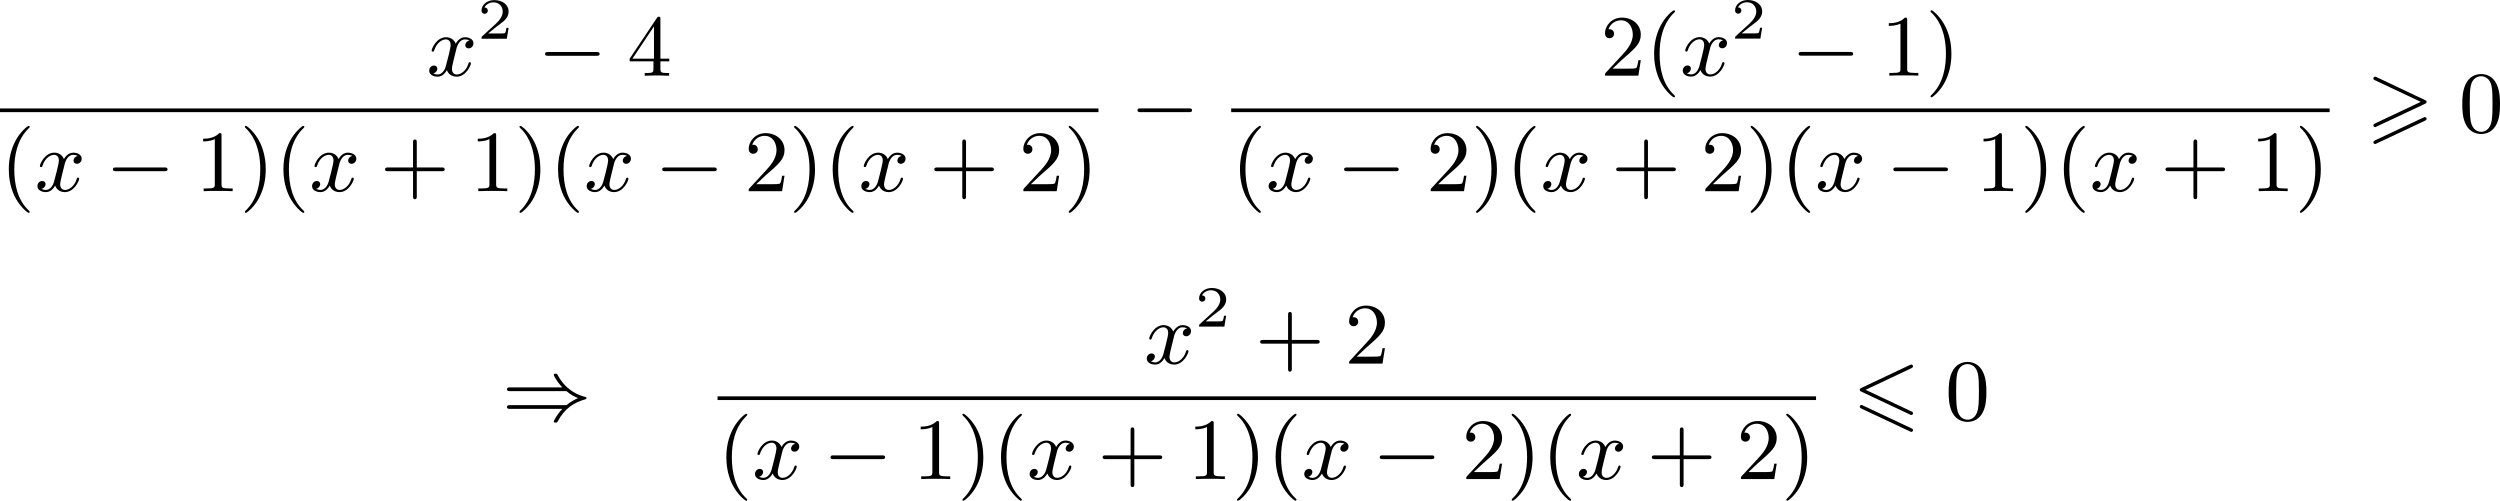 <?xml version='1.0' encoding='UTF-8'?>
<!-- This file was generated by dvisvgm 2.13.3 -->
<svg version='1.1' xmlns='http://www.w3.org/2000/svg' xmlns:xlink='http://www.w3.org/1999/xlink' width='514.559pt' height='103.067pt' viewBox='72.316 1177.397 514.559 103.067'>
<defs>
<path id='g2-0' d='M6.052-2.053C6.214-2.053 6.384-2.053 6.384-2.251C6.384-2.439 6.205-2.439 6.052-2.439H1.103C.95-2.439 .771-2.439 .771-2.251C.771-2.053 .941-2.053 1.103-2.053H6.052Z'/>
<path id='g2-41' d='M6.635-2.968C7.092-2.573 7.532-2.367 7.828-2.251C7.442-2.08 7.039-1.865 6.635-1.524H.825C.69-1.524 .511-1.524 .511-1.336C.511-1.139 .708-1.139 .87-1.139H6.205C5.64-.538 5.326 .081 5.326 .152C5.326 .269 5.434 .269 5.514 .269C5.622 .269 5.667 .269 5.712 .188C6.438-1.21 7.442-1.811 8.599-2.134C8.67-2.152 8.697-2.206 8.697-2.242C8.697-2.331 8.617-2.349 8.599-2.358C8.159-2.484 7.532-2.654 6.761-3.309C6.429-3.596 6.052-4.017 5.756-4.582C5.667-4.752 5.658-4.761 5.514-4.761C5.434-4.761 5.326-4.761 5.326-4.645C5.326-4.573 5.631-3.963 6.205-3.353H.87C.708-3.353 .511-3.353 .511-3.156C.511-2.968 .69-2.968 .825-2.968H6.635Z'/>
<path id='g0-54' d='M6.052-5.326C6.16-5.38 6.223-5.425 6.223-5.523S6.142-5.703 6.043-5.703C5.999-5.703 5.918-5.667 5.882-5.649L.924-3.309C.771-3.237 .744-3.174 .744-3.102S.78-2.968 .924-2.905L5.882-.574C5.999-.511 6.016-.511 6.043-.511C6.142-.511 6.223-.592 6.223-.69C6.223-.807 6.142-.843 6.043-.888L1.345-3.102L6.052-5.326ZM5.882 1.166C5.999 1.228 6.016 1.228 6.043 1.228C6.142 1.228 6.223 1.148 6.223 1.049C6.223 .933 6.142 .897 6.043 .852L1.094-1.479C.977-1.542 .959-1.542 .924-1.542C.816-1.542 .744-1.462 .744-1.363C.744-1.291 .78-1.228 .924-1.166L5.882 1.166Z'/>
<path id='g0-62' d='M6.043-2.905C6.187-2.968 6.223-3.031 6.223-3.102C6.223-3.219 6.16-3.246 6.043-3.3L1.103-5.64C.977-5.703 .941-5.703 .924-5.703C.825-5.703 .744-5.622 .744-5.523C.744-5.407 .816-5.38 .924-5.326L5.622-3.111L.915-.888C.78-.825 .744-.771 .744-.69C.744-.592 .825-.511 .924-.511C.95-.511 .968-.511 1.085-.574L6.043-2.905ZM6.043-1.166C6.187-1.228 6.223-1.291 6.223-1.363C6.223-1.542 6.052-1.542 5.99-1.542L.915 .852C.825 .897 .744 .95 .744 1.049S.825 1.228 .924 1.228C.95 1.228 .968 1.228 1.085 1.166L6.043-1.166Z'/>
<path id='g6-40' d='M3.058 2.134C3.058 2.089 3.031 2.062 2.977 2C1.82 .941 1.47-.672 1.47-2.242C1.47-3.631 1.739-5.317 3.004-6.519C3.04-6.554 3.058-6.581 3.058-6.626C3.058-6.689 3.013-6.725 2.95-6.725C2.842-6.725 2.035-6.079 1.551-5.102C1.121-4.241 .906-3.318 .906-2.251C.906-1.605 .986-.583 1.479 .475C2.008 1.578 2.842 2.233 2.95 2.233C3.013 2.233 3.058 2.197 3.058 2.134Z'/>
<path id='g6-41' d='M2.672-2.251C2.672-2.986 2.564-3.972 2.098-4.967C1.569-6.07 .735-6.725 .628-6.725C.538-6.725 .52-6.653 .52-6.626C.52-6.581 .538-6.554 .601-6.492C1.121-6.025 2.107-4.806 2.107-2.251C2.107-.968 1.874 .816 .574 2.026C.556 2.053 .52 2.089 .52 2.134C.52 2.161 .538 2.233 .628 2.233C.735 2.233 1.542 1.587 2.026 .61C2.457-.251 2.672-1.175 2.672-2.251Z'/>
<path id='g6-43' d='M6.33-2.053C6.456-2.053 6.644-2.053 6.644-2.242C6.644-2.439 6.474-2.439 6.33-2.439H3.775V-5.003C3.775-5.147 3.775-5.317 3.578-5.317C3.389-5.317 3.389-5.129 3.389-5.003V-2.439H.825C.699-2.439 .511-2.439 .511-2.251C.511-2.053 .681-2.053 .825-2.053H3.389V.511C3.389 .655 3.389 .825 3.587 .825C3.775 .825 3.775 .637 3.775 .511V-2.053H6.33Z'/>
<path id='g6-48' d='M4.241-2.869C4.241-3.47 4.214-4.241 3.9-4.914C3.506-5.756 2.824-5.972 2.304-5.972C1.766-5.972 1.085-5.756 .69-4.896C.403-4.277 .359-3.551 .359-2.869C.359-2.286 .377-1.417 .762-.708C1.184 .054 1.883 .197 2.295 .197C2.878 .197 3.542-.054 3.918-.879C4.187-1.479 4.241-2.152 4.241-2.869ZM2.304-.027C2.035-.027 1.39-.152 1.219-1.166C1.13-1.695 1.13-2.466 1.13-2.977C1.13-3.587 1.13-4.295 1.237-4.788C1.417-5.586 1.991-5.747 2.295-5.747C2.636-5.747 3.201-5.568 3.371-4.734C3.47-4.241 3.47-3.542 3.47-2.977C3.47-2.421 3.47-1.668 3.38-1.139C3.192-.117 2.529-.027 2.304-.027Z'/>
<path id='g6-49' d='M2.726-5.73C2.726-5.954 2.717-5.972 2.493-5.972C1.937-5.398 1.112-5.398 .834-5.398V-5.12C1.004-5.12 1.551-5.12 2.035-5.353V-.717C2.035-.386 2.008-.278 1.175-.278H.888V0C1.21-.027 2.008-.027 2.376-.027S3.551-.027 3.873 0V-.278H3.587C2.753-.278 2.726-.386 2.726-.717V-5.73Z'/>
<path id='g6-50' d='M4.142-1.587H3.891C3.873-1.47 3.802-.941 3.685-.798C3.631-.717 3.013-.717 2.833-.717H1.237L2.125-1.56C3.596-2.833 4.142-3.309 4.142-4.223C4.142-5.254 3.291-5.972 2.188-5.972C1.157-5.972 .457-5.156 .457-4.34C.457-3.891 .843-3.847 .924-3.847C1.121-3.847 1.39-3.99 1.39-4.313C1.39-4.582 1.201-4.779 .924-4.779C.879-4.779 .852-4.779 .816-4.77C1.031-5.407 1.605-5.694 2.089-5.694C3.004-5.694 3.318-4.842 3.318-4.223C3.318-3.309 2.627-2.564 2.197-2.098L.556-.323C.457-.224 .457-.206 .457 0H3.891L4.142-1.587Z'/>
<path id='g6-52' d='M.26-1.757V-1.479H2.708V-.708C2.708-.377 2.681-.278 2.008-.278H1.811V0C2.376-.027 3.004-.027 3.067-.027C3.111-.027 3.757-.027 4.322 0V-.278H4.125C3.452-.278 3.425-.377 3.425-.708V-1.479H4.34V-1.757H3.425V-5.828C3.425-6.007 3.425-6.07 3.255-6.07C3.147-6.07 3.138-6.061 3.058-5.936L.26-1.757ZM.547-1.757L2.762-5.075V-1.757H.547Z'/>
<path id='g4-50' d='M3.216-1.118H2.995C2.983-1.034 2.923-.64 2.833-.574C2.792-.538 2.307-.538 2.224-.538H1.106L1.871-1.16C2.074-1.321 2.606-1.704 2.792-1.883C2.971-2.062 3.216-2.367 3.216-2.792C3.216-3.539 2.54-3.975 1.739-3.975C.968-3.975 .43-3.467 .43-2.905C.43-2.6 .687-2.564 .753-2.564C.903-2.564 1.076-2.672 1.076-2.887C1.076-3.019 .998-3.21 .735-3.21C.873-3.515 1.237-3.742 1.65-3.742C2.277-3.742 2.612-3.276 2.612-2.792C2.612-2.367 2.331-1.931 1.913-1.548L.496-.251C.436-.191 .43-.185 .43 0H3.031L3.216-1.118Z'/>
<path id='g3-120' d='M4.411-3.622C4.08-3.56 3.981-3.273 3.981-3.138C3.981-2.968 4.107-2.815 4.331-2.815C4.582-2.815 4.824-3.031 4.824-3.344C4.824-3.757 4.376-3.963 3.954-3.963C3.416-3.963 3.102-3.488 2.995-3.3C2.824-3.739 2.43-3.963 2-3.963C1.04-3.963 .52-2.815 .52-2.582C.52-2.502 .583-2.475 .646-2.475C.726-2.475 .753-2.52 .771-2.573C1.049-3.461 1.641-3.739 1.982-3.739C2.242-3.739 2.475-3.569 2.475-3.147C2.475-2.824 2.089-1.39 1.973-.959C1.901-.681 1.632-.126 1.139-.126C.959-.126 .771-.188 .681-.242C.924-.287 1.103-.493 1.103-.726C1.103-.95 .933-1.049 .762-1.049C.502-1.049 .269-.825 .269-.52C.269-.081 .753 .099 1.13 .099C1.65 .099 1.955-.332 2.089-.574C2.313 .018 2.842 .099 3.084 .099C4.053 .099 4.564-1.067 4.564-1.282C4.564-1.327 4.537-1.39 4.447-1.39C4.349-1.39 4.34-1.354 4.295-1.219C4.098-.574 3.578-.126 3.111-.126C2.851-.126 2.609-.287 2.609-.717C2.609-.915 2.735-1.408 2.815-1.748C2.851-1.91 3.093-2.878 3.111-2.941C3.219-3.264 3.488-3.739 3.945-3.739C4.107-3.739 4.277-3.712 4.411-3.622Z'/>
</defs>
<g id='page3' transform='matrix(2 0 0 2 0 0)'>
<use x='80.059' y='596.492' xlink:href='#g3-120'/>
<use x='85.283' y='592.683' xlink:href='#g4-50'/>
<use x='91.482' y='596.492' xlink:href='#g2-0'/>
<use x='100.697' y='596.492' xlink:href='#g6-52'/>
<rect x='36.158' y='599.86' height='.379' width='113.048'/>
<use x='36.158' y='608.372' xlink:href='#g6-40'/>
<use x='39.742' y='608.372' xlink:href='#g3-120'/>
<use x='47.013' y='608.372' xlink:href='#g2-0'/>
<use x='56.229' y='608.372' xlink:href='#g6-49'/>
<use x='60.836' y='608.372' xlink:href='#g6-41'/>
<use x='64.42' y='608.372' xlink:href='#g6-40'/>
<use x='68.004' y='608.372' xlink:href='#g3-120'/>
<use x='75.275' y='608.372' xlink:href='#g6-43'/>
<use x='84.491' y='608.372' xlink:href='#g6-49'/>
<use x='89.098' y='608.372' xlink:href='#g6-41'/>
<use x='92.682' y='608.372' xlink:href='#g6-40'/>
<use x='96.266' y='608.372' xlink:href='#g3-120'/>
<use x='103.537' y='608.372' xlink:href='#g2-0'/>
<use x='112.752' y='608.372' xlink:href='#g6-50'/>
<use x='117.36' y='608.372' xlink:href='#g6-41'/>
<use x='120.944' y='608.372' xlink:href='#g6-40'/>
<use x='124.528' y='608.372' xlink:href='#g3-120'/>
<use x='131.799' y='608.372' xlink:href='#g6-43'/>
<use x='141.014' y='608.372' xlink:href='#g6-50'/>
<use x='145.622' y='608.372' xlink:href='#g6-41'/>
<use x='152.449' y='602.291' xlink:href='#g2-0'/>
<use x='200.874' y='596.483' xlink:href='#g6-50'/>
<use x='205.481' y='596.483' xlink:href='#g6-40'/>
<use x='209.065' y='596.483' xlink:href='#g3-120'/>
<use x='214.289' y='592.674' xlink:href='#g4-50'/>
<use x='220.487' y='596.483' xlink:href='#g2-0'/>
<use x='229.703' y='596.483' xlink:href='#g6-49'/>
<use x='234.31' y='596.483' xlink:href='#g6-41'/>
<rect x='162.86' y='599.86' height='.379' width='113.048'/>
<use x='162.86' y='608.372' xlink:href='#g6-40'/>
<use x='166.444' y='608.372' xlink:href='#g3-120'/>
<use x='173.715' y='608.372' xlink:href='#g2-0'/>
<use x='182.931' y='608.372' xlink:href='#g6-50'/>
<use x='187.538' y='608.372' xlink:href='#g6-41'/>
<use x='191.122' y='608.372' xlink:href='#g6-40'/>
<use x='194.706' y='608.372' xlink:href='#g3-120'/>
<use x='201.977' y='608.372' xlink:href='#g6-43'/>
<use x='211.192' y='608.372' xlink:href='#g6-50'/>
<use x='215.8' y='608.372' xlink:href='#g6-41'/>
<use x='219.384' y='608.372' xlink:href='#g6-40'/>
<use x='222.968' y='608.372' xlink:href='#g3-120'/>
<use x='230.239' y='608.372' xlink:href='#g2-0'/>
<use x='239.454' y='608.372' xlink:href='#g6-49'/>
<use x='244.062' y='608.372' xlink:href='#g6-41'/>
<use x='247.646' y='608.372' xlink:href='#g6-40'/>
<use x='251.23' y='608.372' xlink:href='#g3-120'/>
<use x='258.501' y='608.372' xlink:href='#g6-43'/>
<use x='267.716' y='608.372' xlink:href='#g6-49'/>
<use x='272.324' y='608.372' xlink:href='#g6-41'/>
<use x='279.663' y='602.291' xlink:href='#g0-62'/>
<use x='289.197' y='602.291' xlink:href='#g6-48'/>
<use x='87.819' y='631.918' xlink:href='#g2-41'/>
<use x='153.904' y='626.12' xlink:href='#g3-120'/>
<use x='159.128' y='622.311' xlink:href='#g4-50'/>
<use x='165.327' y='626.12' xlink:href='#g6-43'/>
<use x='174.542' y='626.12' xlink:href='#g6-50'/>
<rect x='110.003' y='629.488' height='.379' width='113.048'/>
<use x='110.003' y='638' xlink:href='#g6-40'/>
<use x='113.587' y='638' xlink:href='#g3-120'/>
<use x='120.858' y='638' xlink:href='#g2-0'/>
<use x='130.074' y='638' xlink:href='#g6-49'/>
<use x='134.682' y='638' xlink:href='#g6-41'/>
<use x='138.265' y='638' xlink:href='#g6-40'/>
<use x='141.849' y='638' xlink:href='#g3-120'/>
<use x='149.12' y='638' xlink:href='#g6-43'/>
<use x='158.336' y='638' xlink:href='#g6-49'/>
<use x='162.943' y='638' xlink:href='#g6-41'/>
<use x='166.527' y='638' xlink:href='#g6-40'/>
<use x='170.111' y='638' xlink:href='#g3-120'/>
<use x='177.382' y='638' xlink:href='#g2-0'/>
<use x='186.598' y='638' xlink:href='#g6-50'/>
<use x='191.205' y='638' xlink:href='#g6-41'/>
<use x='194.789' y='638' xlink:href='#g6-40'/>
<use x='198.373' y='638' xlink:href='#g3-120'/>
<use x='205.644' y='638' xlink:href='#g6-43'/>
<use x='214.86' y='638' xlink:href='#g6-50'/>
<use x='219.467' y='638' xlink:href='#g6-41'/>
<use x='226.806' y='631.918' xlink:href='#g0-54'/>
<use x='236.34' y='631.918' xlink:href='#g6-48'/>
</g>
</svg>